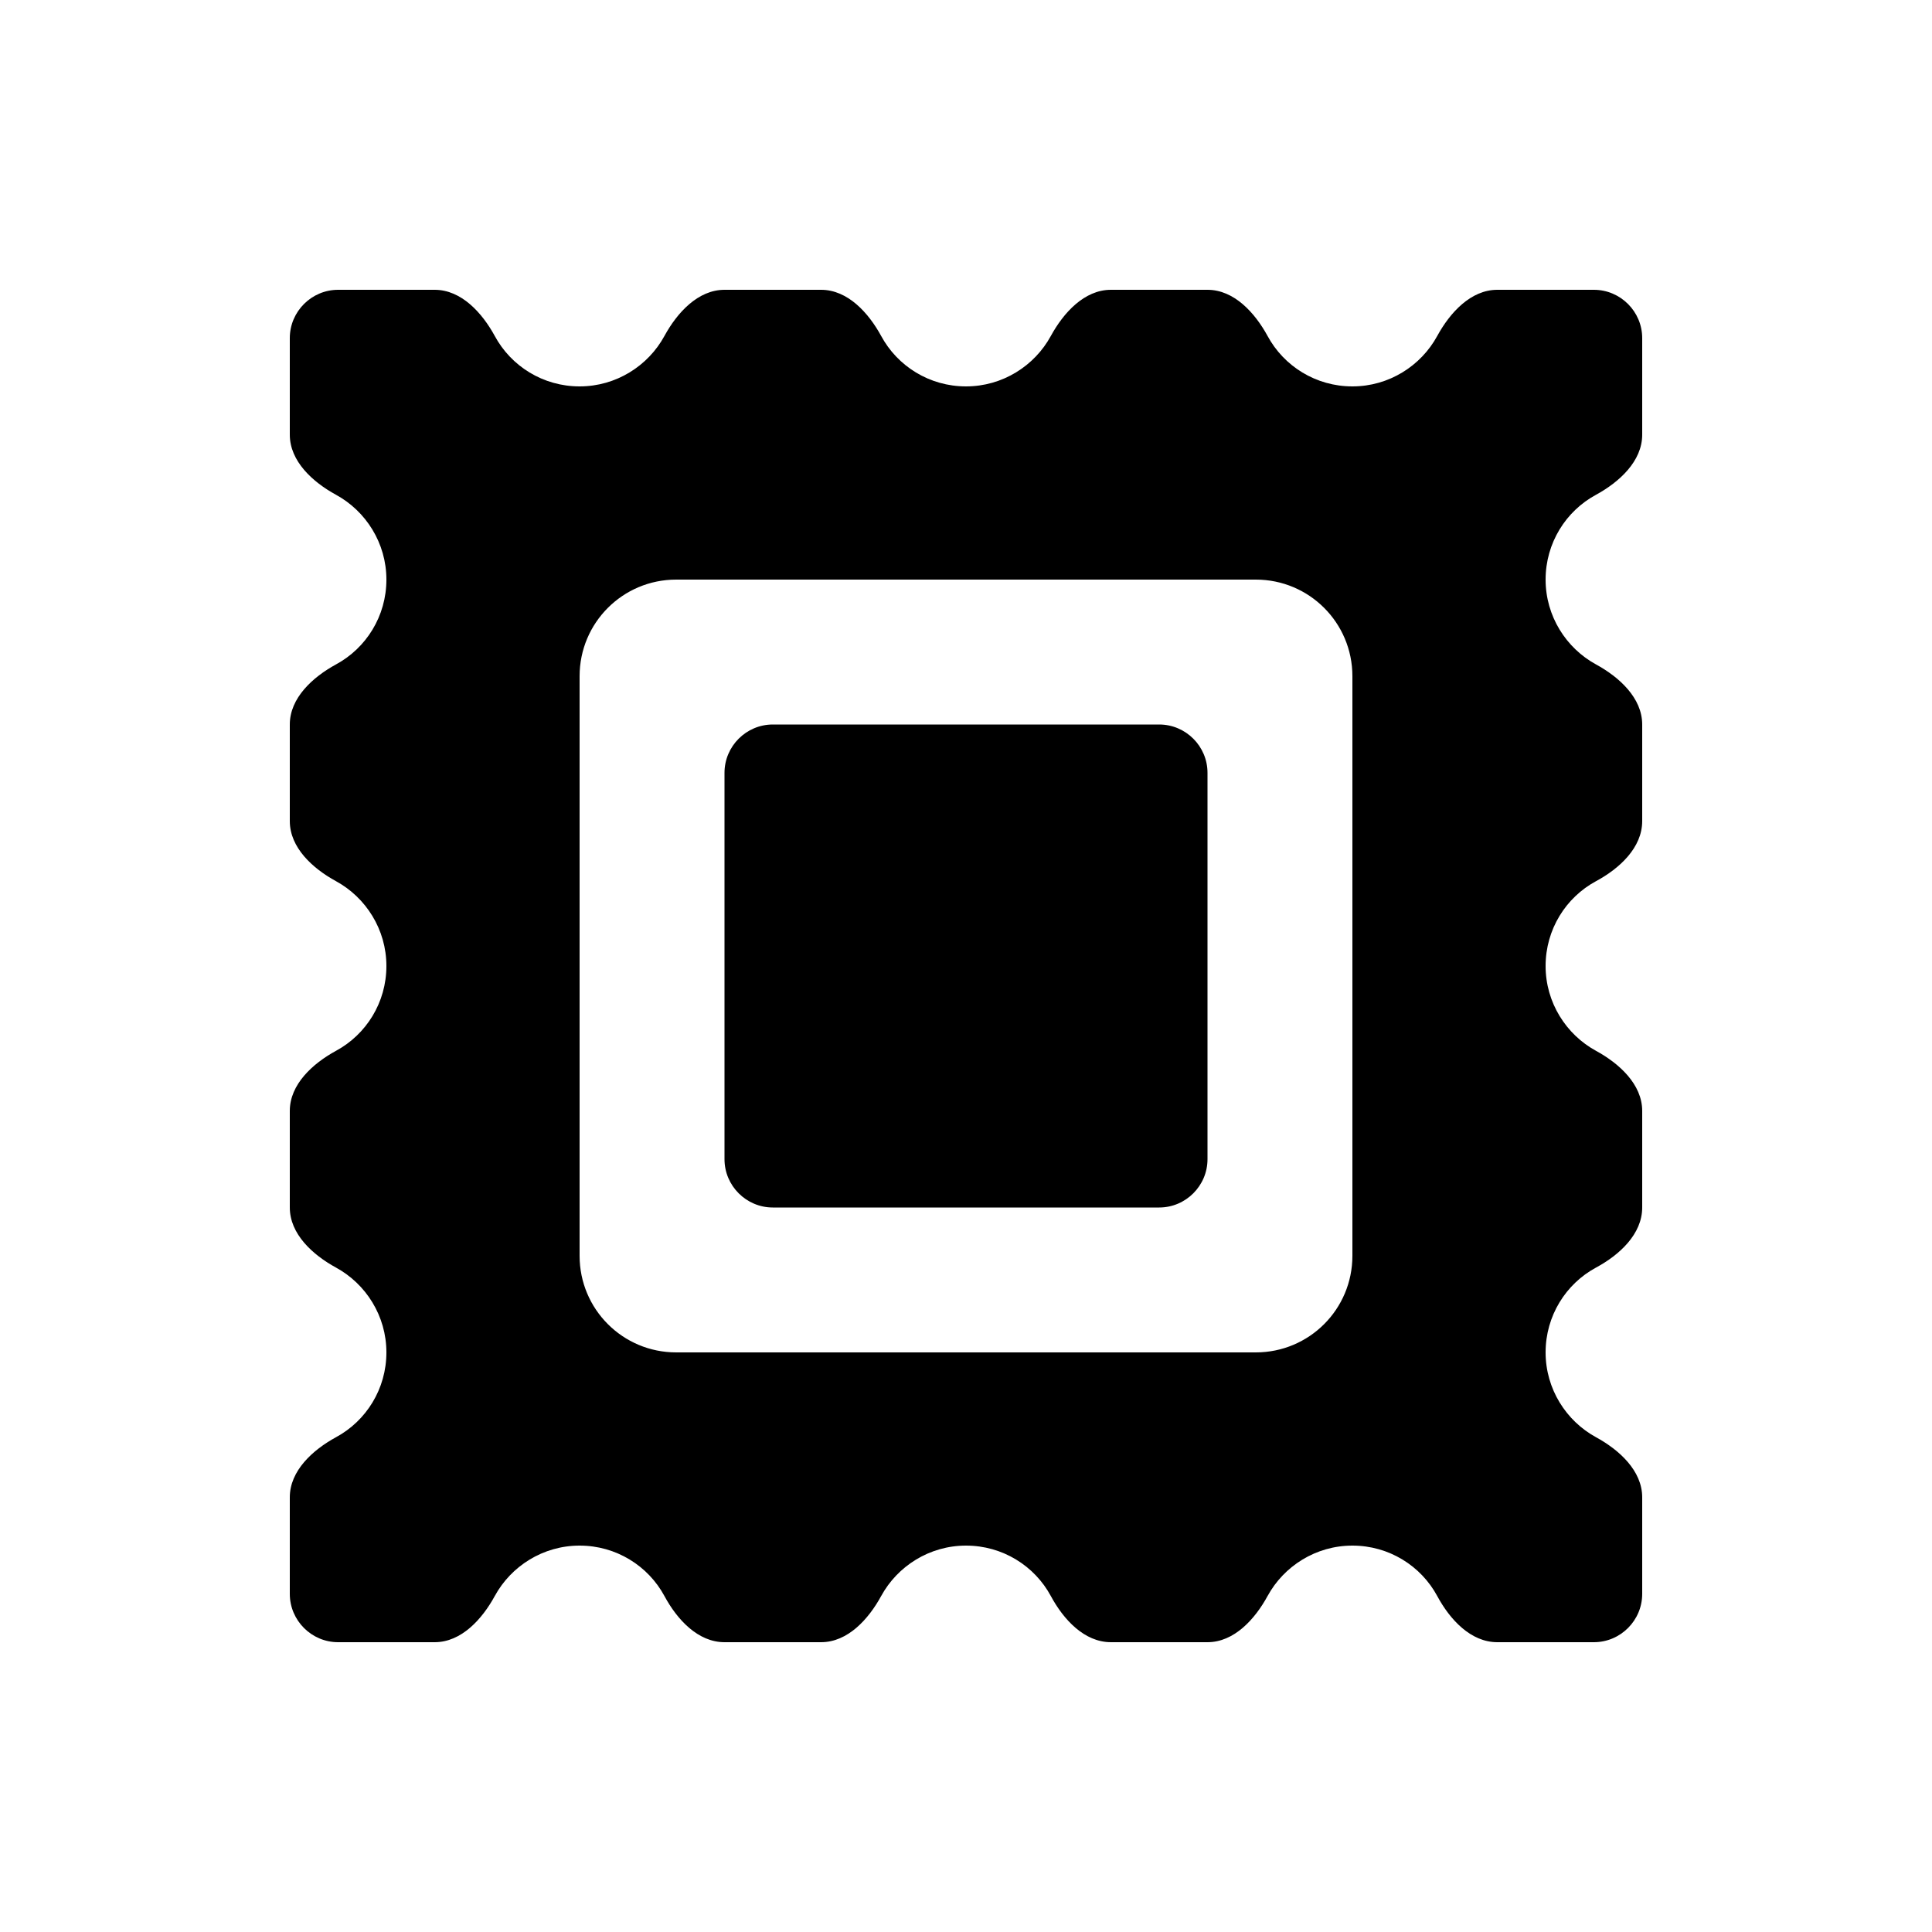 <svg xmlns="http://www.w3.org/2000/svg" viewBox="0 0 640 640"><!--! Font Awesome Pro 7.1.0 by @fontawesome - https://fontawesome.com License - https://fontawesome.com/license (Commercial License) Copyright 2025 Fonticons, Inc. --><path fill="currentColor" d="M419.9 111.3C415.7 103.6 408.8 96 400 96L368 96C359.2 96 352.3 103.6 348.1 111.3C342.7 121.2 332.1 128 320 128C307.9 128 297.3 121.3 291.9 111.3C287.7 103.6 280.8 96 272 96L240 96C231.2 96 224.3 103.6 220.1 111.3C214.7 121.2 204.1 128 192 128C179.9 128 169.3 121.3 163.9 111.3C159.7 103.6 152.8 96 144 96L112 96C103.2 96 96 103.2 96 112L96 144C96 152.8 103.6 159.7 111.3 163.9C121.2 169.3 128 179.9 128 192C128 204.1 121.3 214.7 111.3 220.1C103.6 224.3 96 231.2 96 240L96 272C96 280.8 103.6 287.7 111.3 291.9C121.2 297.3 128 307.9 128 320C128 332.1 121.3 342.7 111.3 348.1C103.6 352.3 96 359.2 96 368L96 400C96 408.8 103.6 415.7 111.3 419.9C121.2 425.3 128 435.9 128 448C128 460.1 121.3 470.7 111.3 476.1C103.6 480.3 96 487.2 96 496L96 528C96 536.8 103.2 544 112 544L144 544C152.8 544 159.7 536.4 163.9 528.7C169.3 518.8 179.9 512 192 512C204.1 512 214.7 518.7 220.1 528.7C224.3 536.5 231.2 544 240 544L272 544C280.8 544 287.7 536.4 291.9 528.7C297.3 518.8 307.9 512 320 512C332.1 512 342.7 518.7 348.1 528.7C352.3 536.5 359.2 544 368 544L400 544C408.8 544 415.7 536.4 419.9 528.7C425.3 518.8 435.9 512 448 512C460.1 512 470.7 518.7 476.1 528.7C480.3 536.5 487.2 544 496 544L528 544C536.8 544 544 536.8 544 528L544 496C544 487.2 536.4 480.3 528.7 476.1C518.8 470.7 512 460.1 512 448C512 435.9 518.7 425.3 528.7 419.9C536.5 415.7 544 408.8 544 400L544 368C544 359.2 536.4 352.3 528.7 348.1C518.8 342.7 512 332.1 512 320C512 307.9 518.7 297.3 528.7 291.9C536.5 287.7 544 280.8 544 272L544 240C544 231.2 536.4 224.3 528.7 220.1C518.8 214.7 512 204.1 512 192C512 179.9 518.7 169.3 528.7 163.9C536.4 159.7 544 152.8 544 144L544 112C544 103.2 536.8 96 528 96L496 96C487.2 96 480.3 103.6 476.1 111.3C470.7 121.2 460.1 128 448 128C435.9 128 425.3 121.3 419.9 111.3zM192 224C192 206.3 206.3 192 224 192L416 192C433.7 192 448 206.3 448 224L448 416C448 433.7 433.7 448 416 448L224 448C206.3 448 192 433.7 192 416L192 224zM256 400L384 400C392.8 400 400 392.8 400 384L400 256C400 247.2 392.8 240 384 240L256 240C247.2 240 240 247.2 240 256L240 384C240 392.8 247.2 400 256 400z"/></svg>